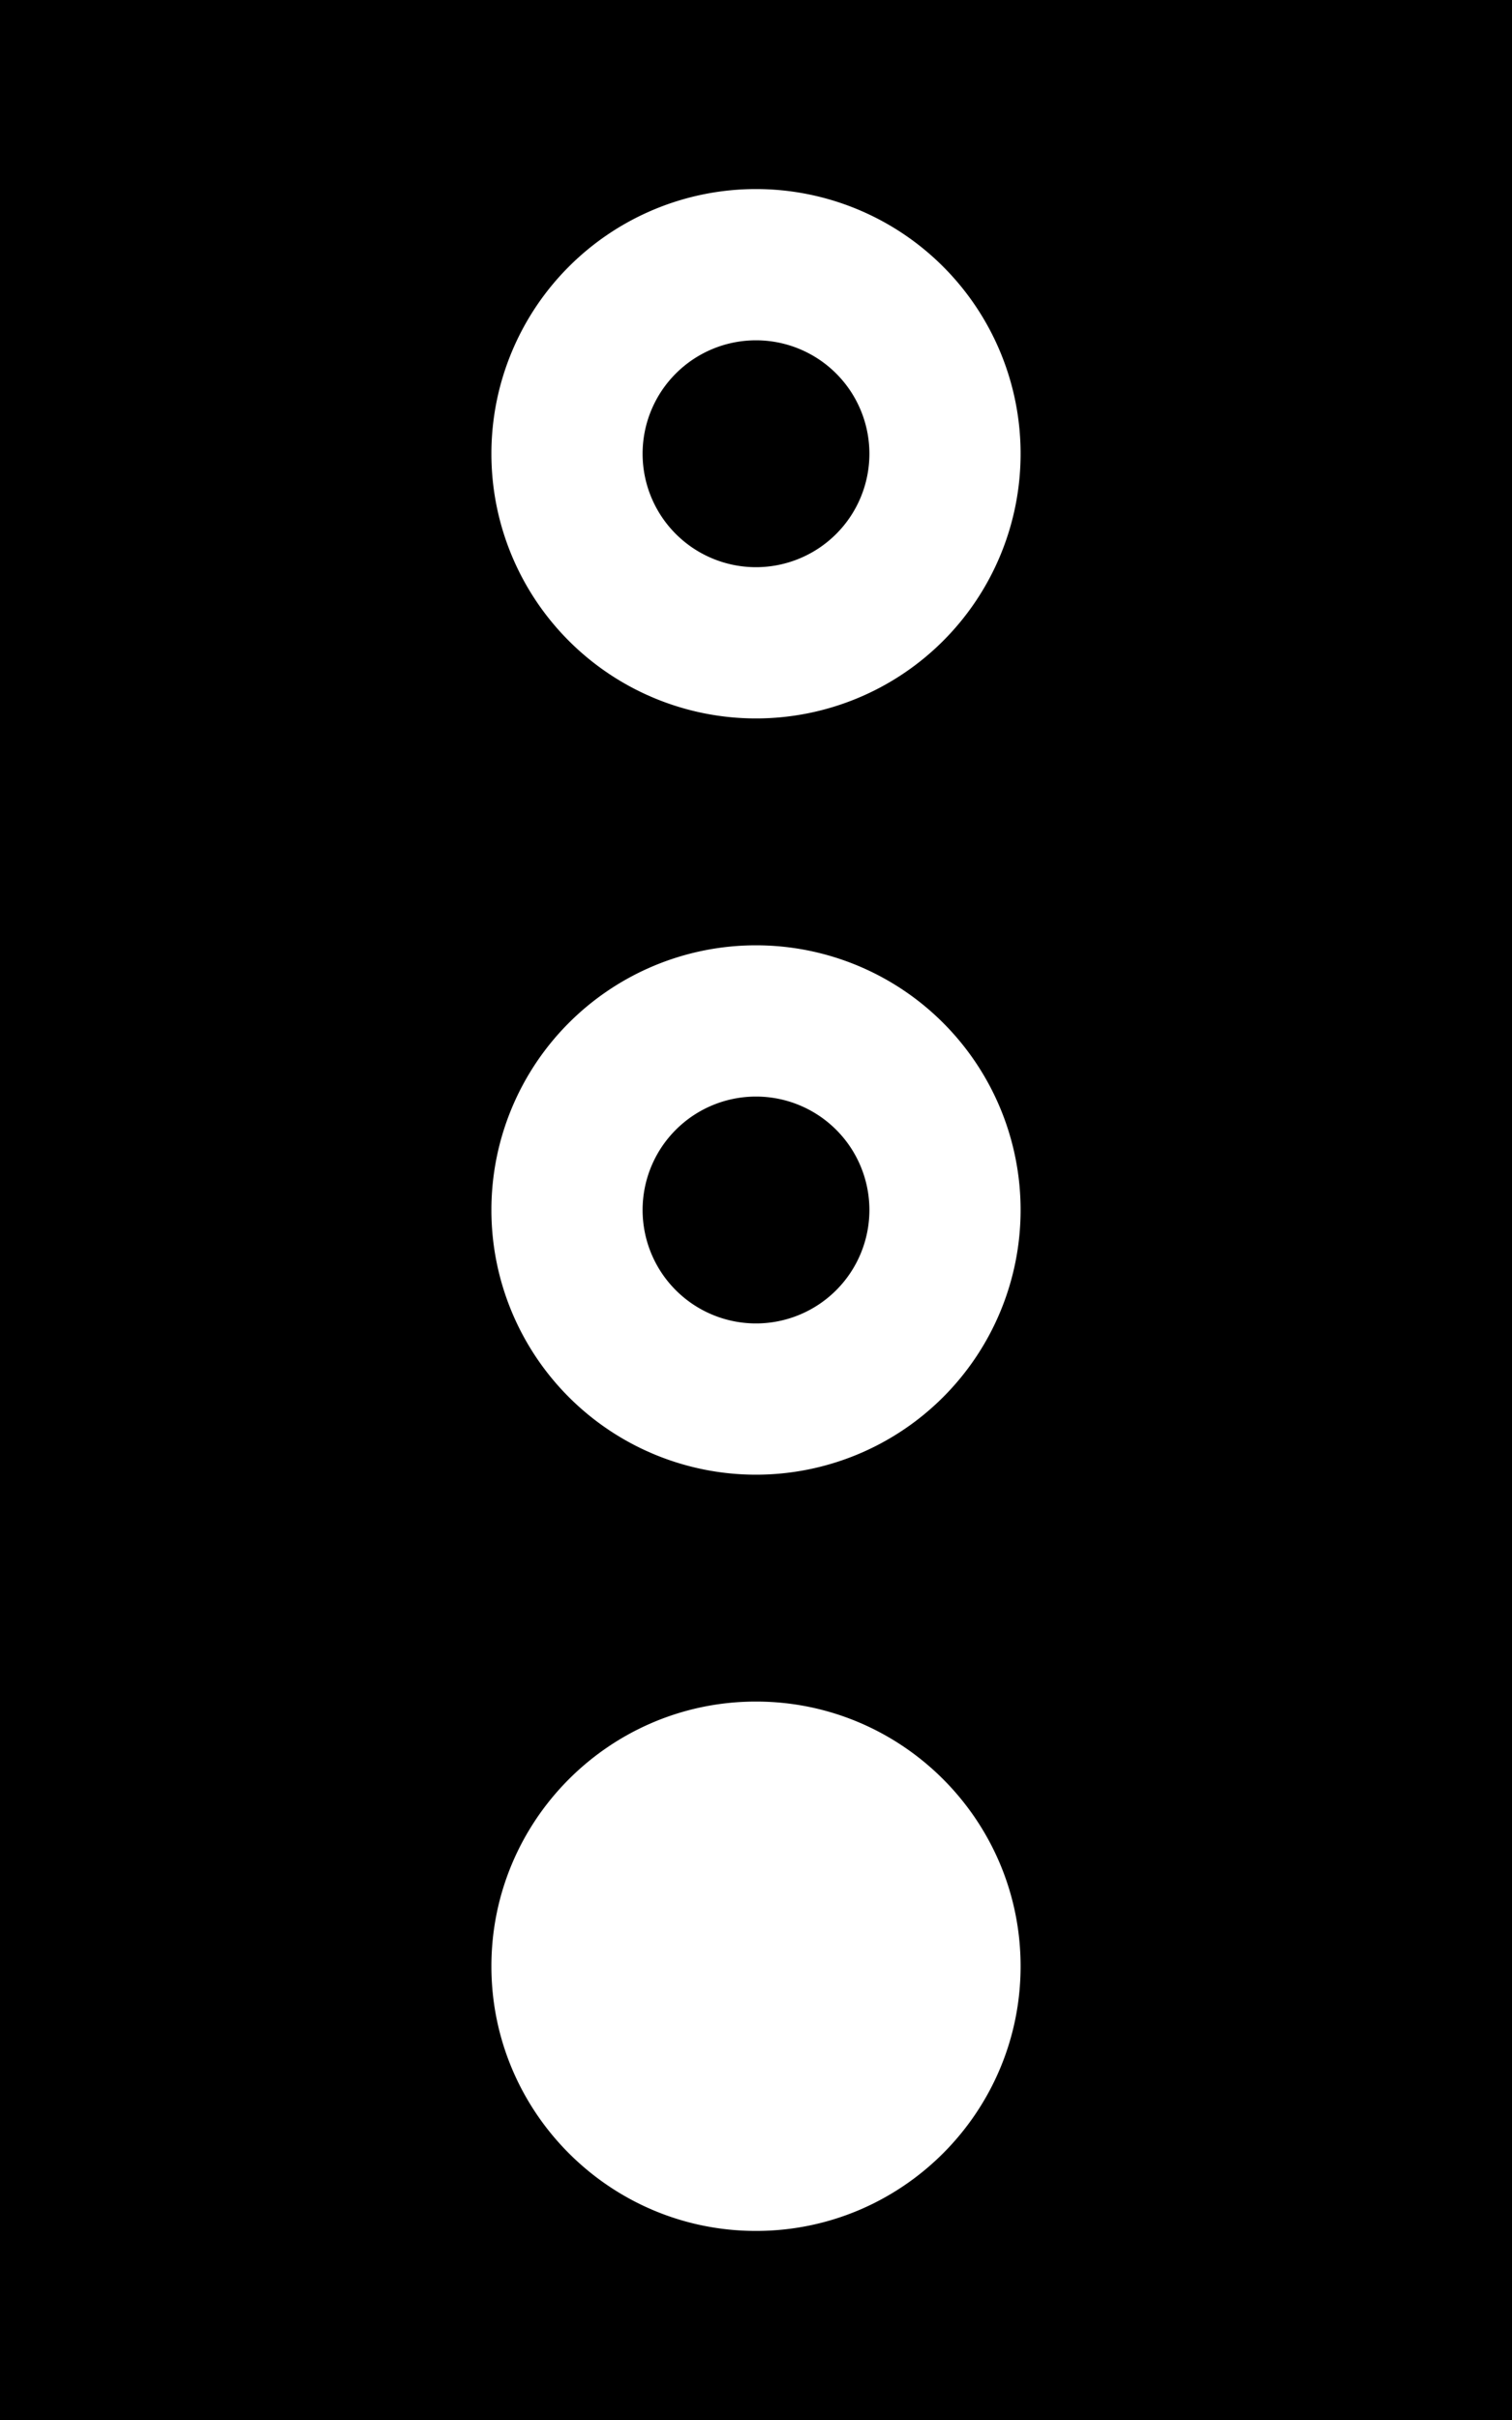 <svg xmlns="http://www.w3.org/2000/svg" viewBox="0 0 320 512"><!--! Font Awesome Pro 7.0.0 by @fontawesome - https://fontawesome.com License - https://fontawesome.com/license (Commercial License) Copyright 2025 Fonticons, Inc. --><path fill="currentColor" d="M104 416c0 30.9 25.1 56 56 56s56-25.1 56-56-25.1-56-56-56-56 25.1-56 56zm56-216a56 56 0 1 0 0 112 56 56 0 1 0 0-112zM104 96a56 56 0 1 0 112 0 56 56 0 1 0 -112 0zM0-32l320 0 0 576-320 0 0-576zM136 96a24 24 0 1 1 48 0 24 24 0 1 1 -48 0zm24 136a24 24 0 1 1 0 48 24 24 0 1 1 0-48z"/></svg>